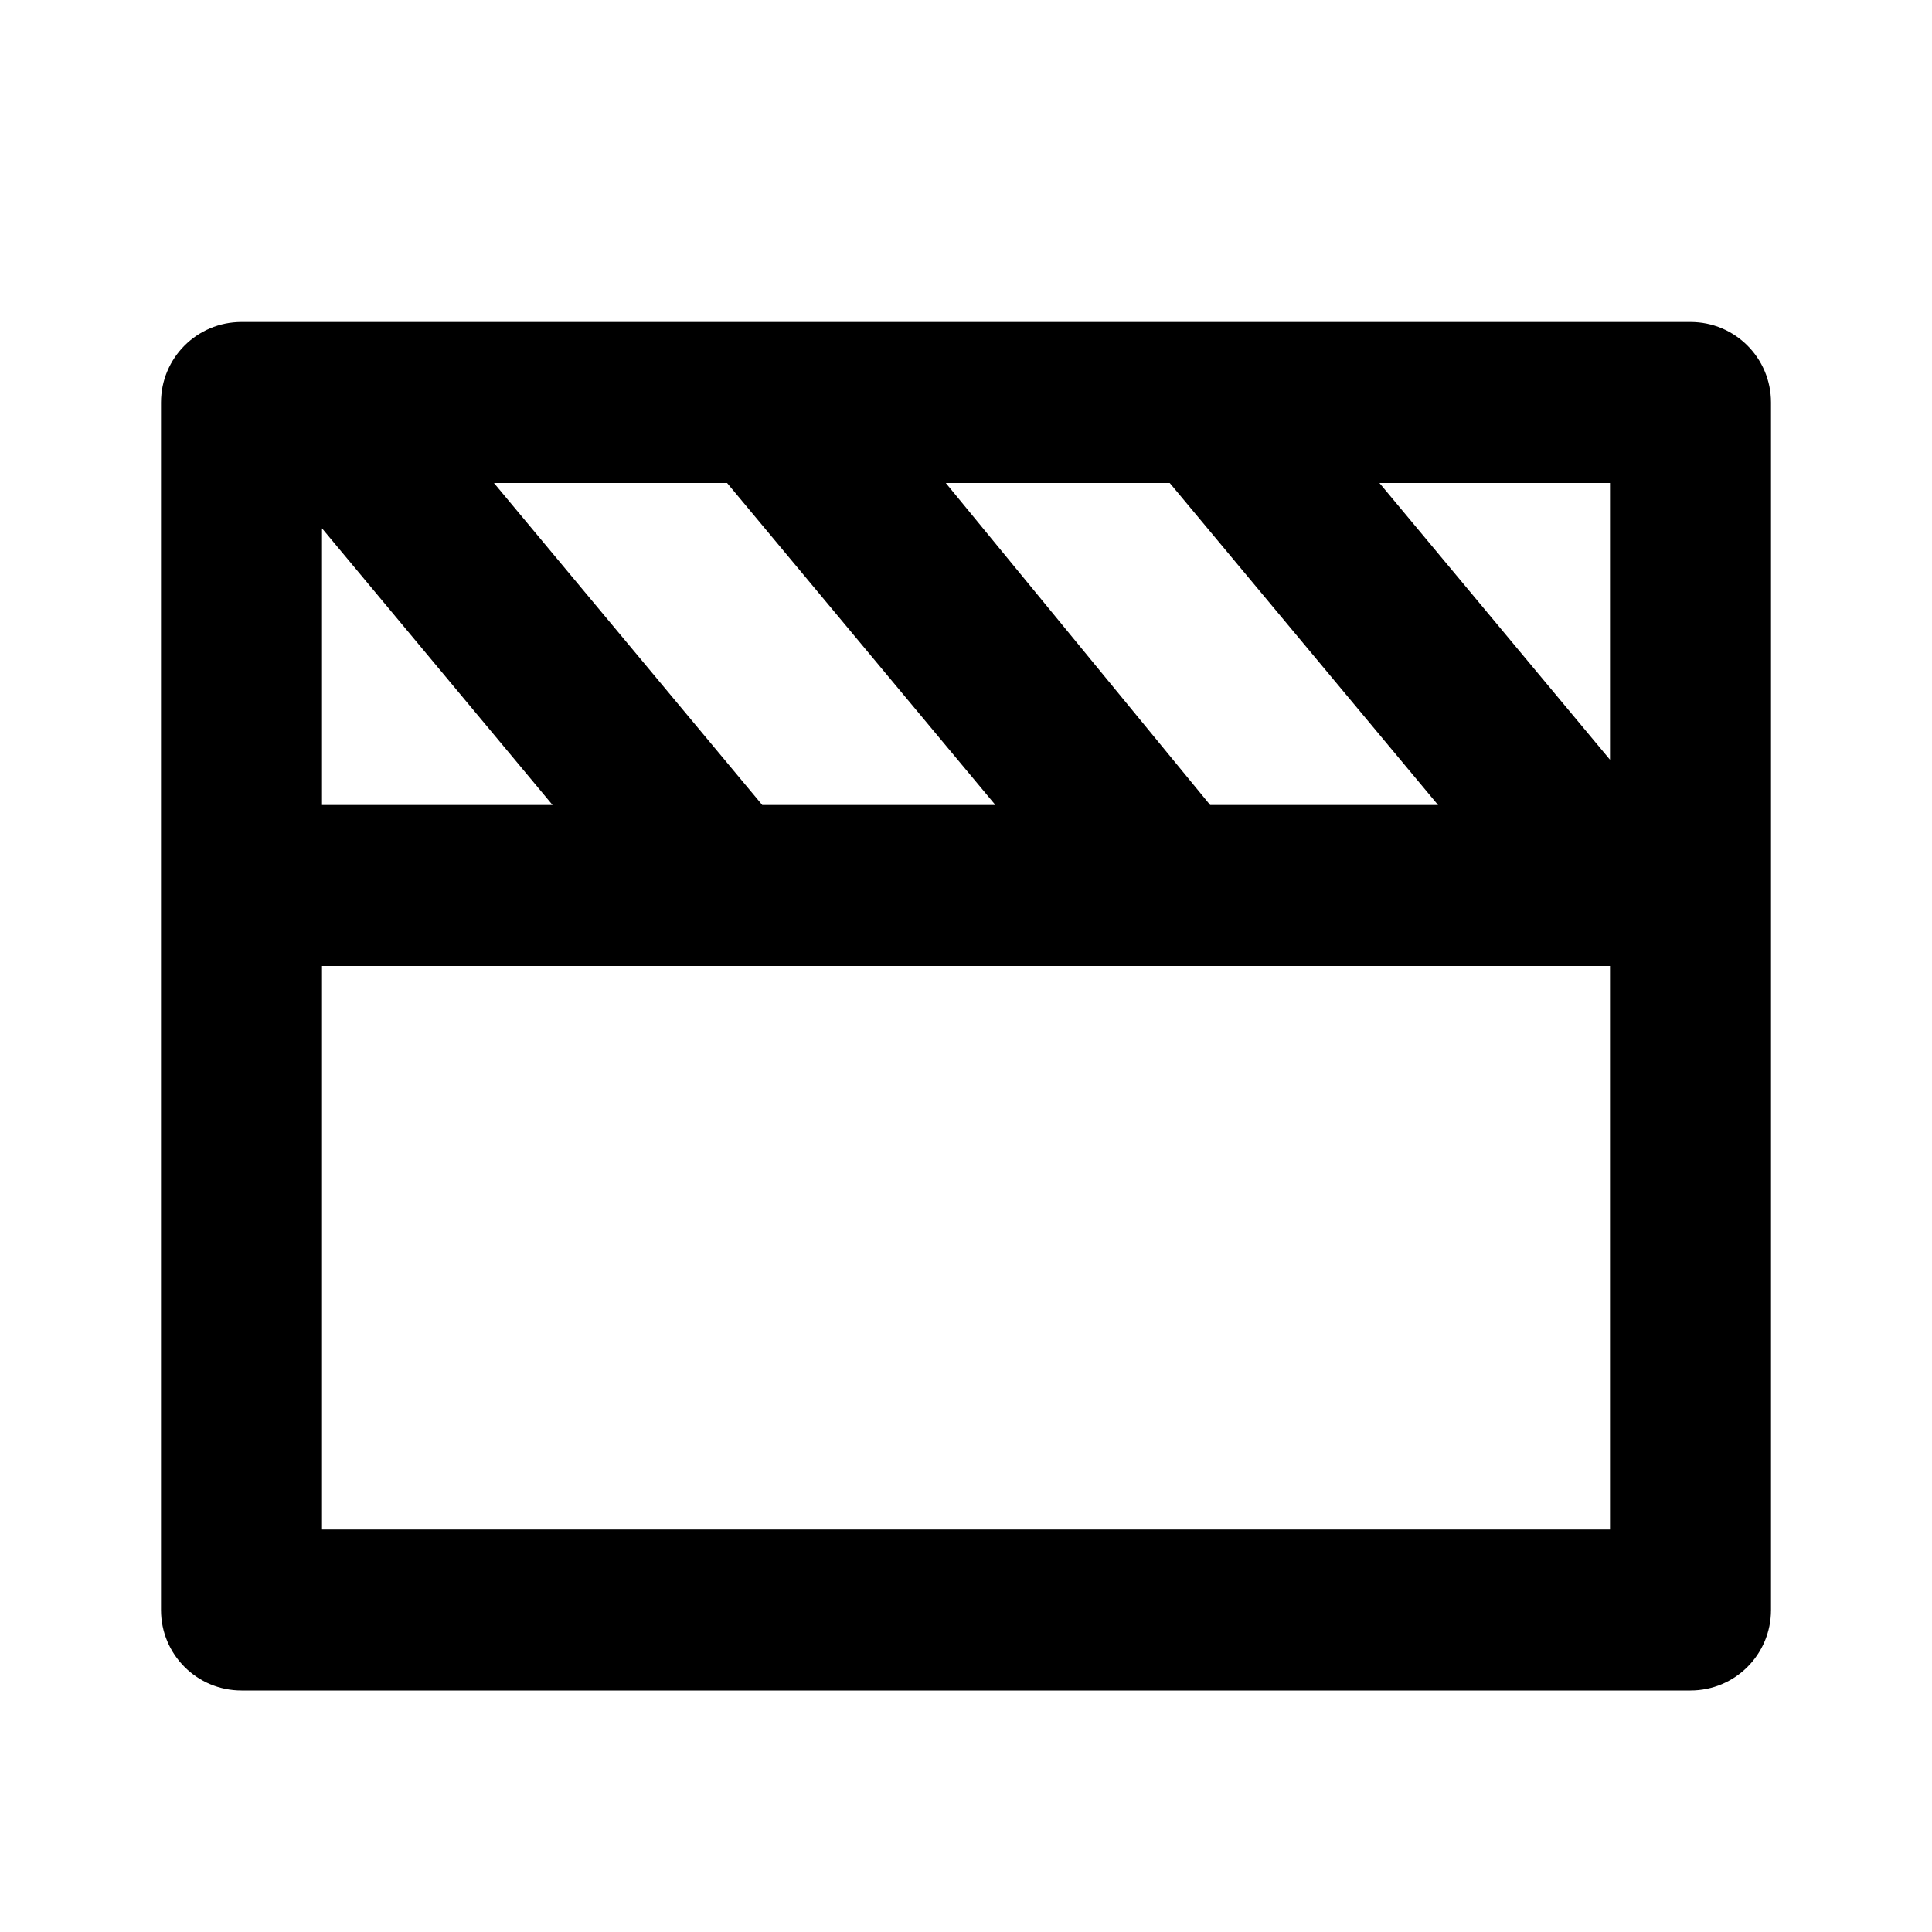 <svg xmlns="http://www.w3.org/2000/svg" width="24" height="24" viewBox="0 0 24 24"><path d="M21,4H3C2.447,4,2,4.447,2,5v6v9c0,0.553,0.447,1,1,1h18c0.553,0,1-0.447,1-1v-9V5C22,4.447,21.553,4,21,4z M6.864,10H4	V6.563L6.864,10z M9.469,10L6.136,6h2.896l3.333,4H9.469z M15.033,10l-3.284-4h2.782l3.333,4H15.033z M20,9.438L17.136,6H20V9.438z M20,19H4v-7h16V19z"/></svg>